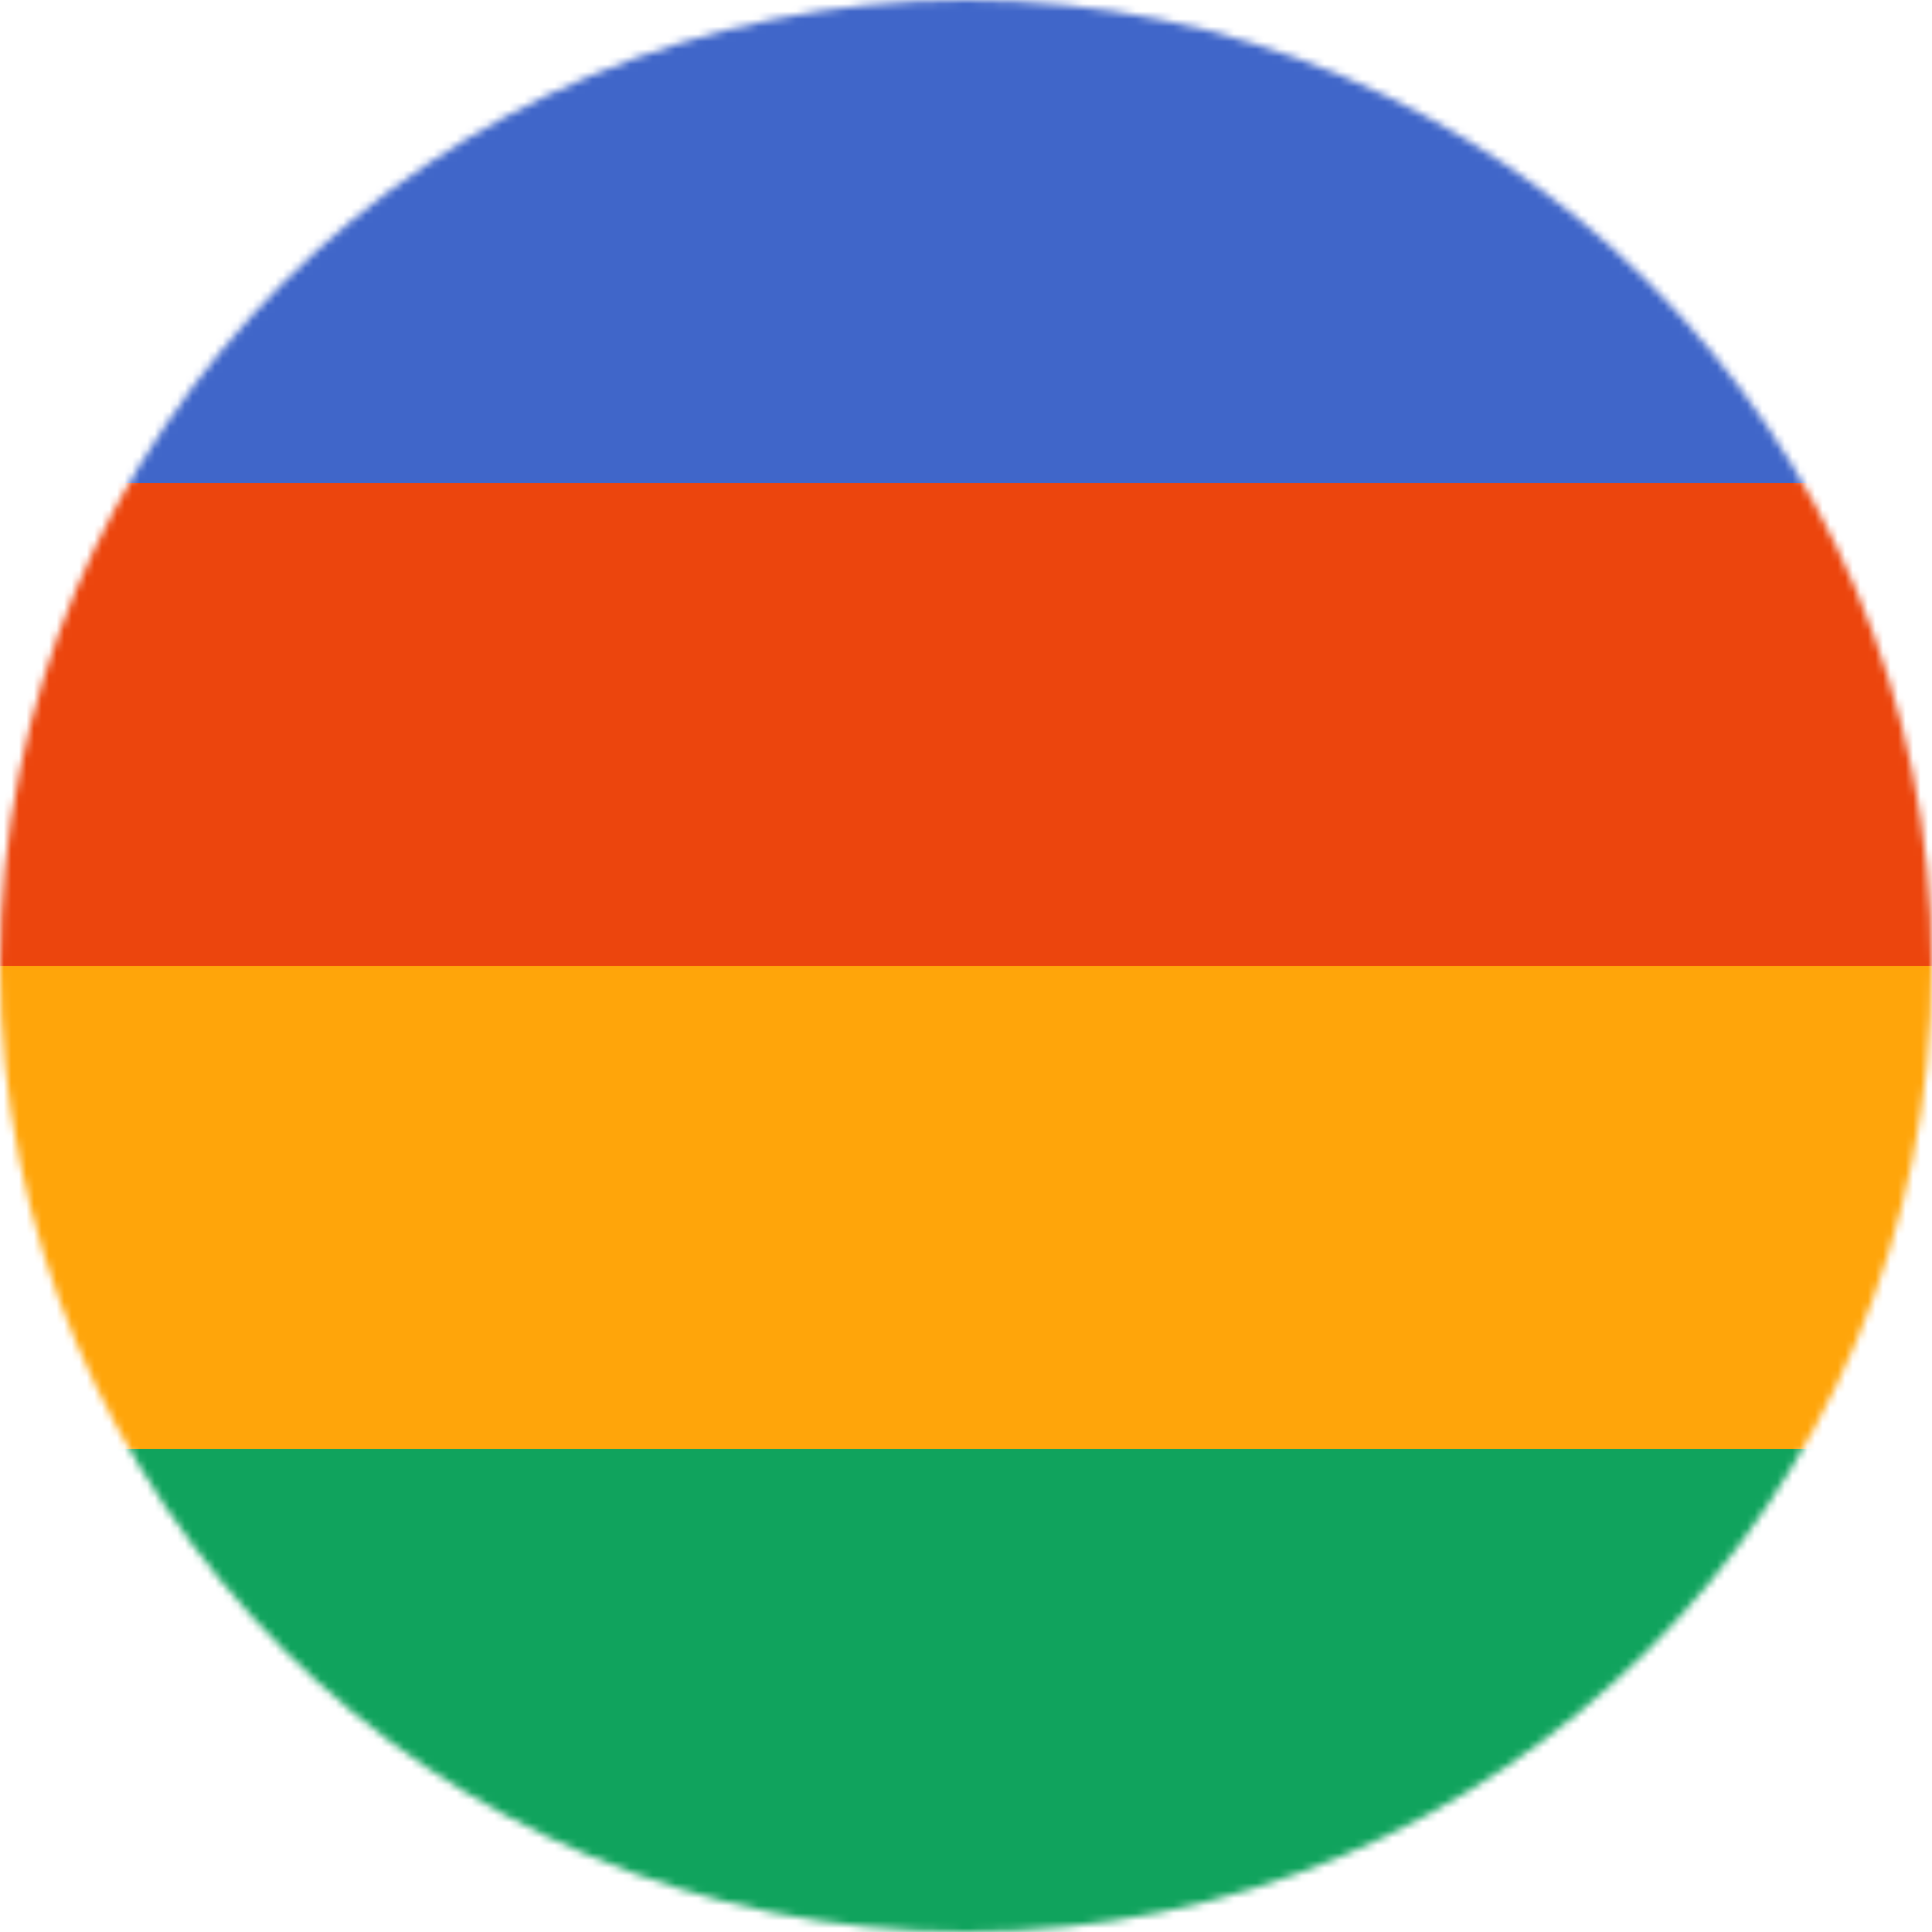 <svg data-name="Layer 2" xmlns="http://www.w3.org/2000/svg" viewBox="0 0 256 256"><defs><mask id="a" x="0" y="0" width="256" height="256" maskUnits="userSpaceOnUse"><circle cx="128" cy="128" r="128" fill="#fff"/></mask></defs><g style="mask:url(#a)" data-name="Layer 1"><path style="fill:#4066c9" d="M0 0h256v64H0z"/><path style="fill:#ec450d" d="M0 64h256v64H0z"/><path style="fill:#ffa50a" d="M0 128h256v64H0z"/><path style="fill:#10a35d" d="M0 192h256v64H0z"/></g></svg>